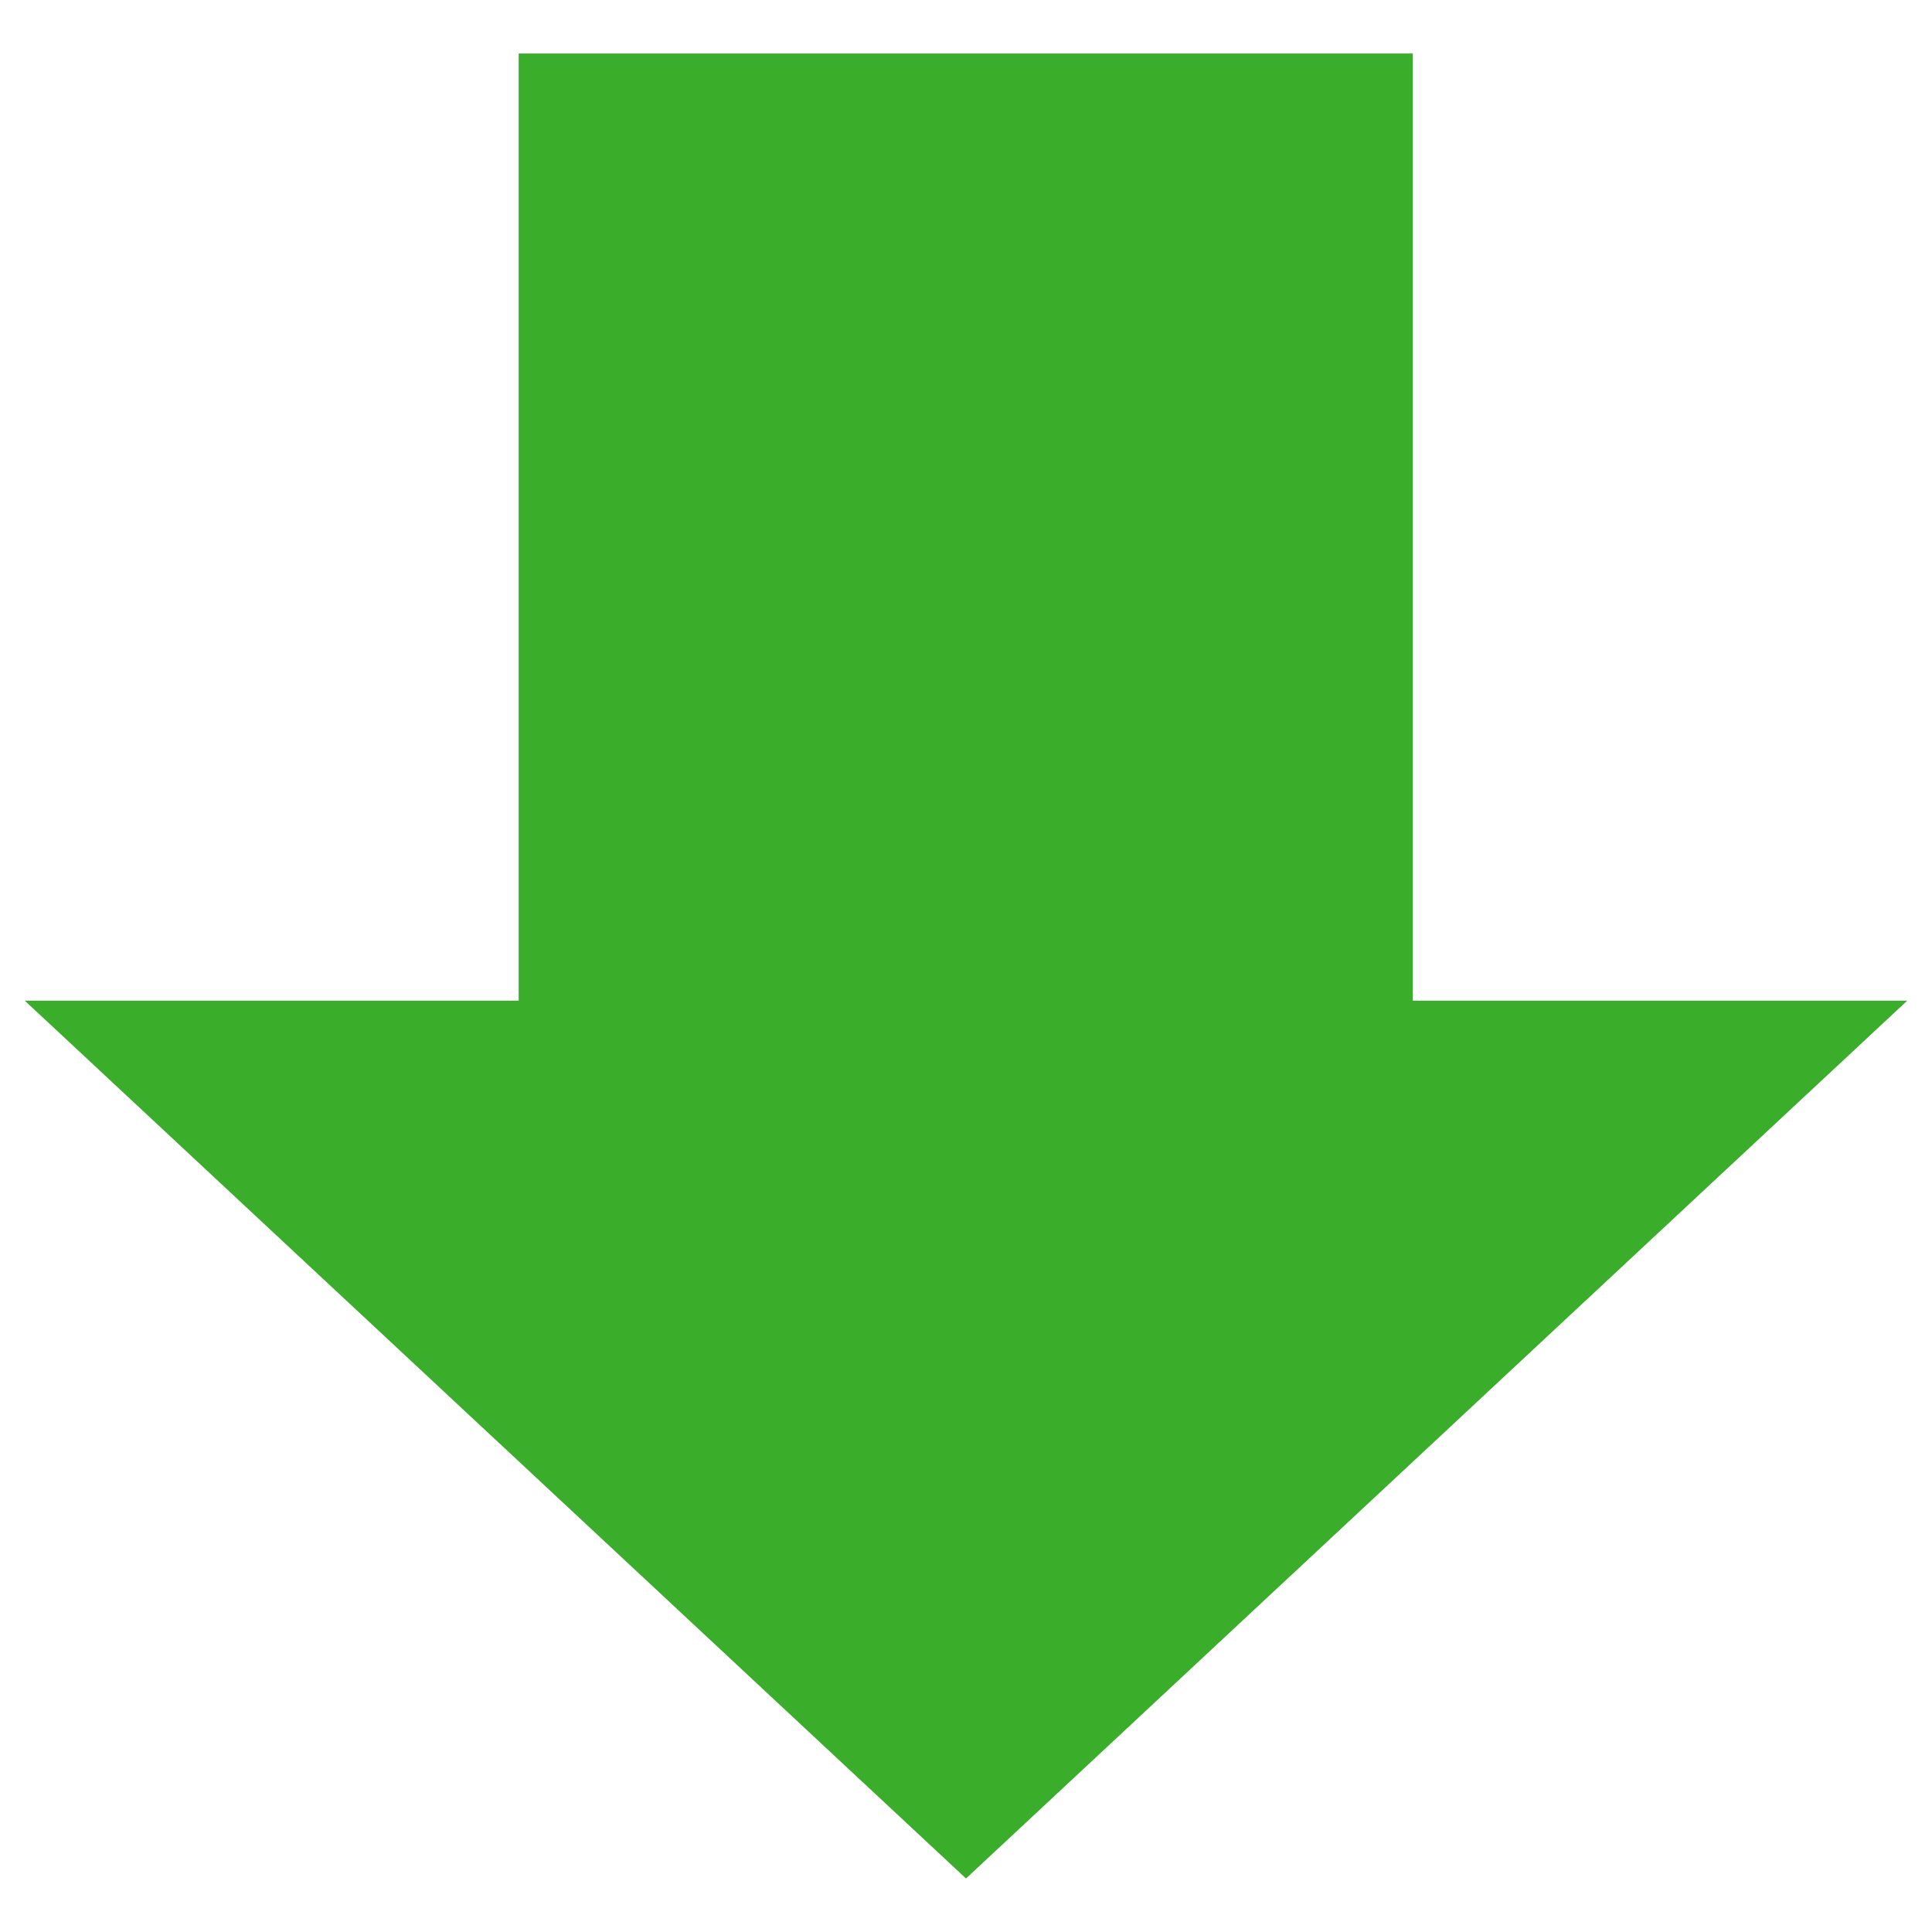 <?xml version="1.0" encoding="UTF-8"?> <svg xmlns="http://www.w3.org/2000/svg" id="1c20ba44-c032-4768-bd01-f9fd2707816e" data-name="Layer 1" viewBox="0 0 39 39"><defs><style>.\31 c007373-088f-40be-80b4-9ed4925a7eee{fill:#3aad2a;}</style></defs><title>import</title><polygon class="1c007373-088f-40be-80b4-9ed4925a7eee" points="38.5 20.2 19.5 37.92 0.5 20.2 10.47 20.2 10.47 1.08 28.52 1.08 28.52 20.2 38.5 20.2"></polygon></svg> 